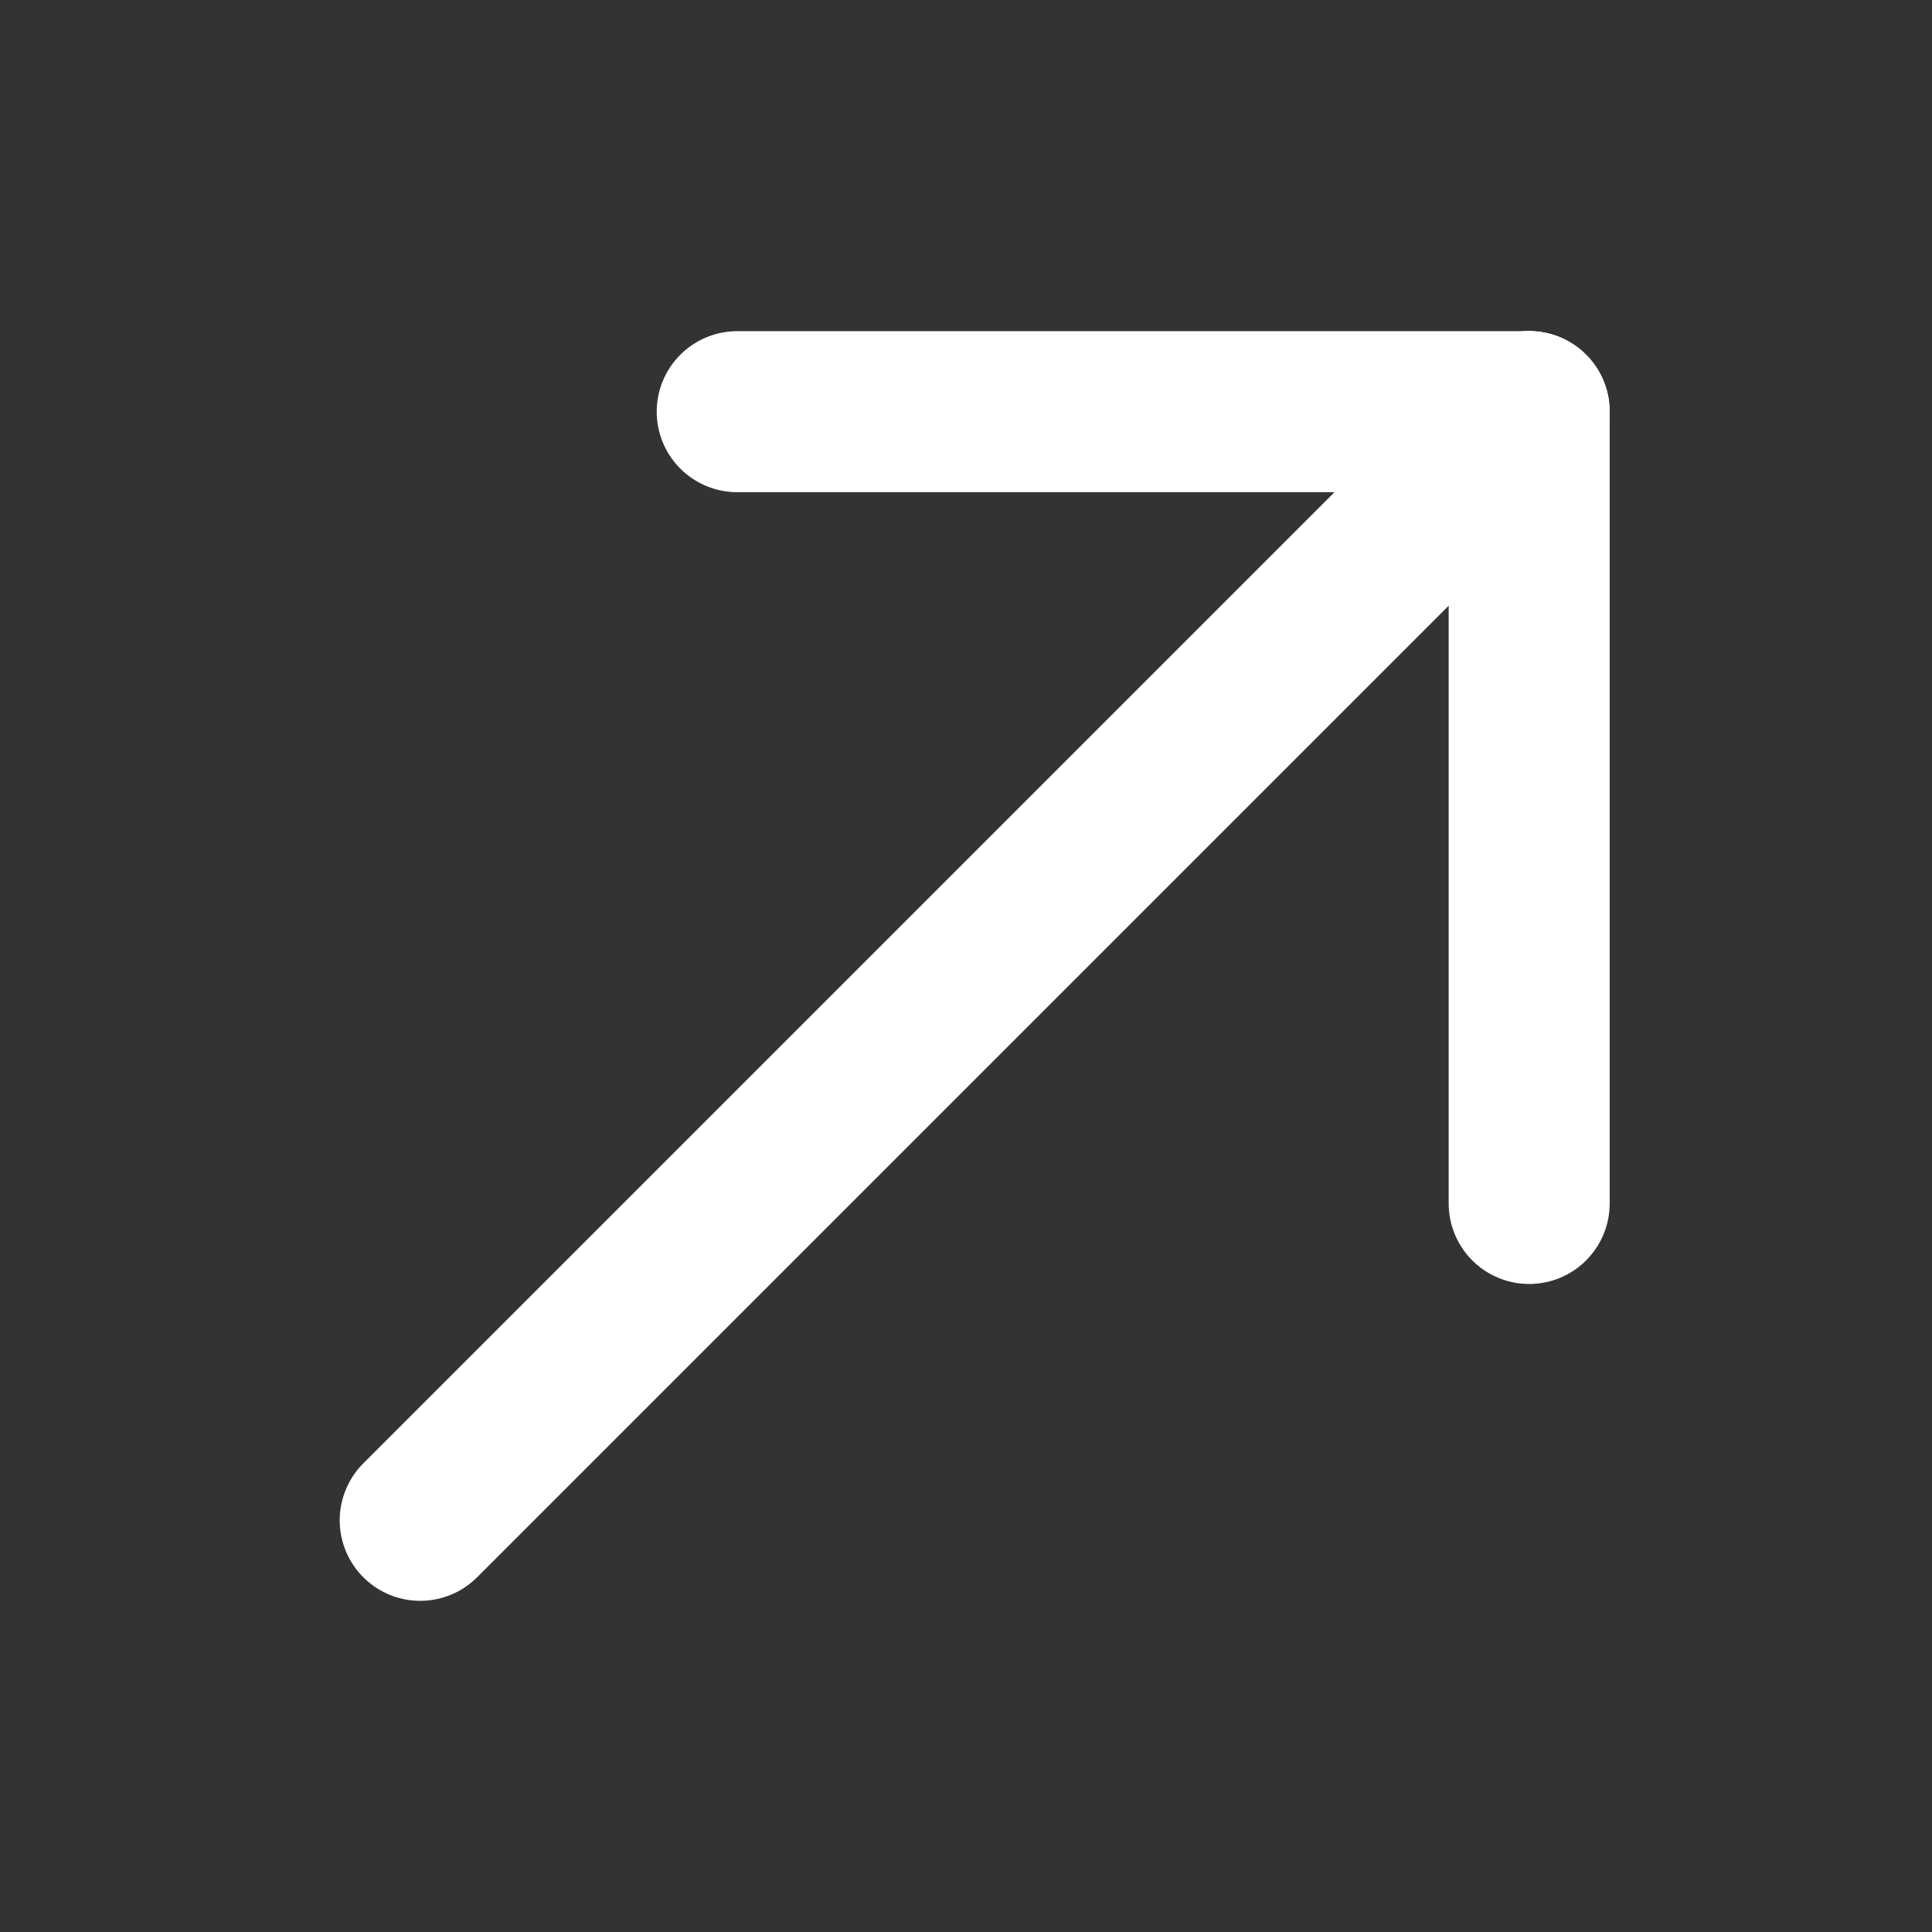 <svg width="12" height="12" viewBox="0 0 12 12" fill="none" xmlns="http://www.w3.org/2000/svg">
<rect x="0" y="0" width="12" height="12" fill="#333333" stroke="none"/>
<path d="M9.496 2.557L2.61 9.443" stroke="white" stroke-linecap="round" stroke-linejoin="round"/>
<path d="M9.498 7.475L9.498 2.556" stroke="white" stroke-linecap="round" stroke-linejoin="round"/>
<path d="M4.579 2.557L9.498 2.557" stroke="white" stroke-linecap="round" stroke-linejoin="round"/>
</svg>
